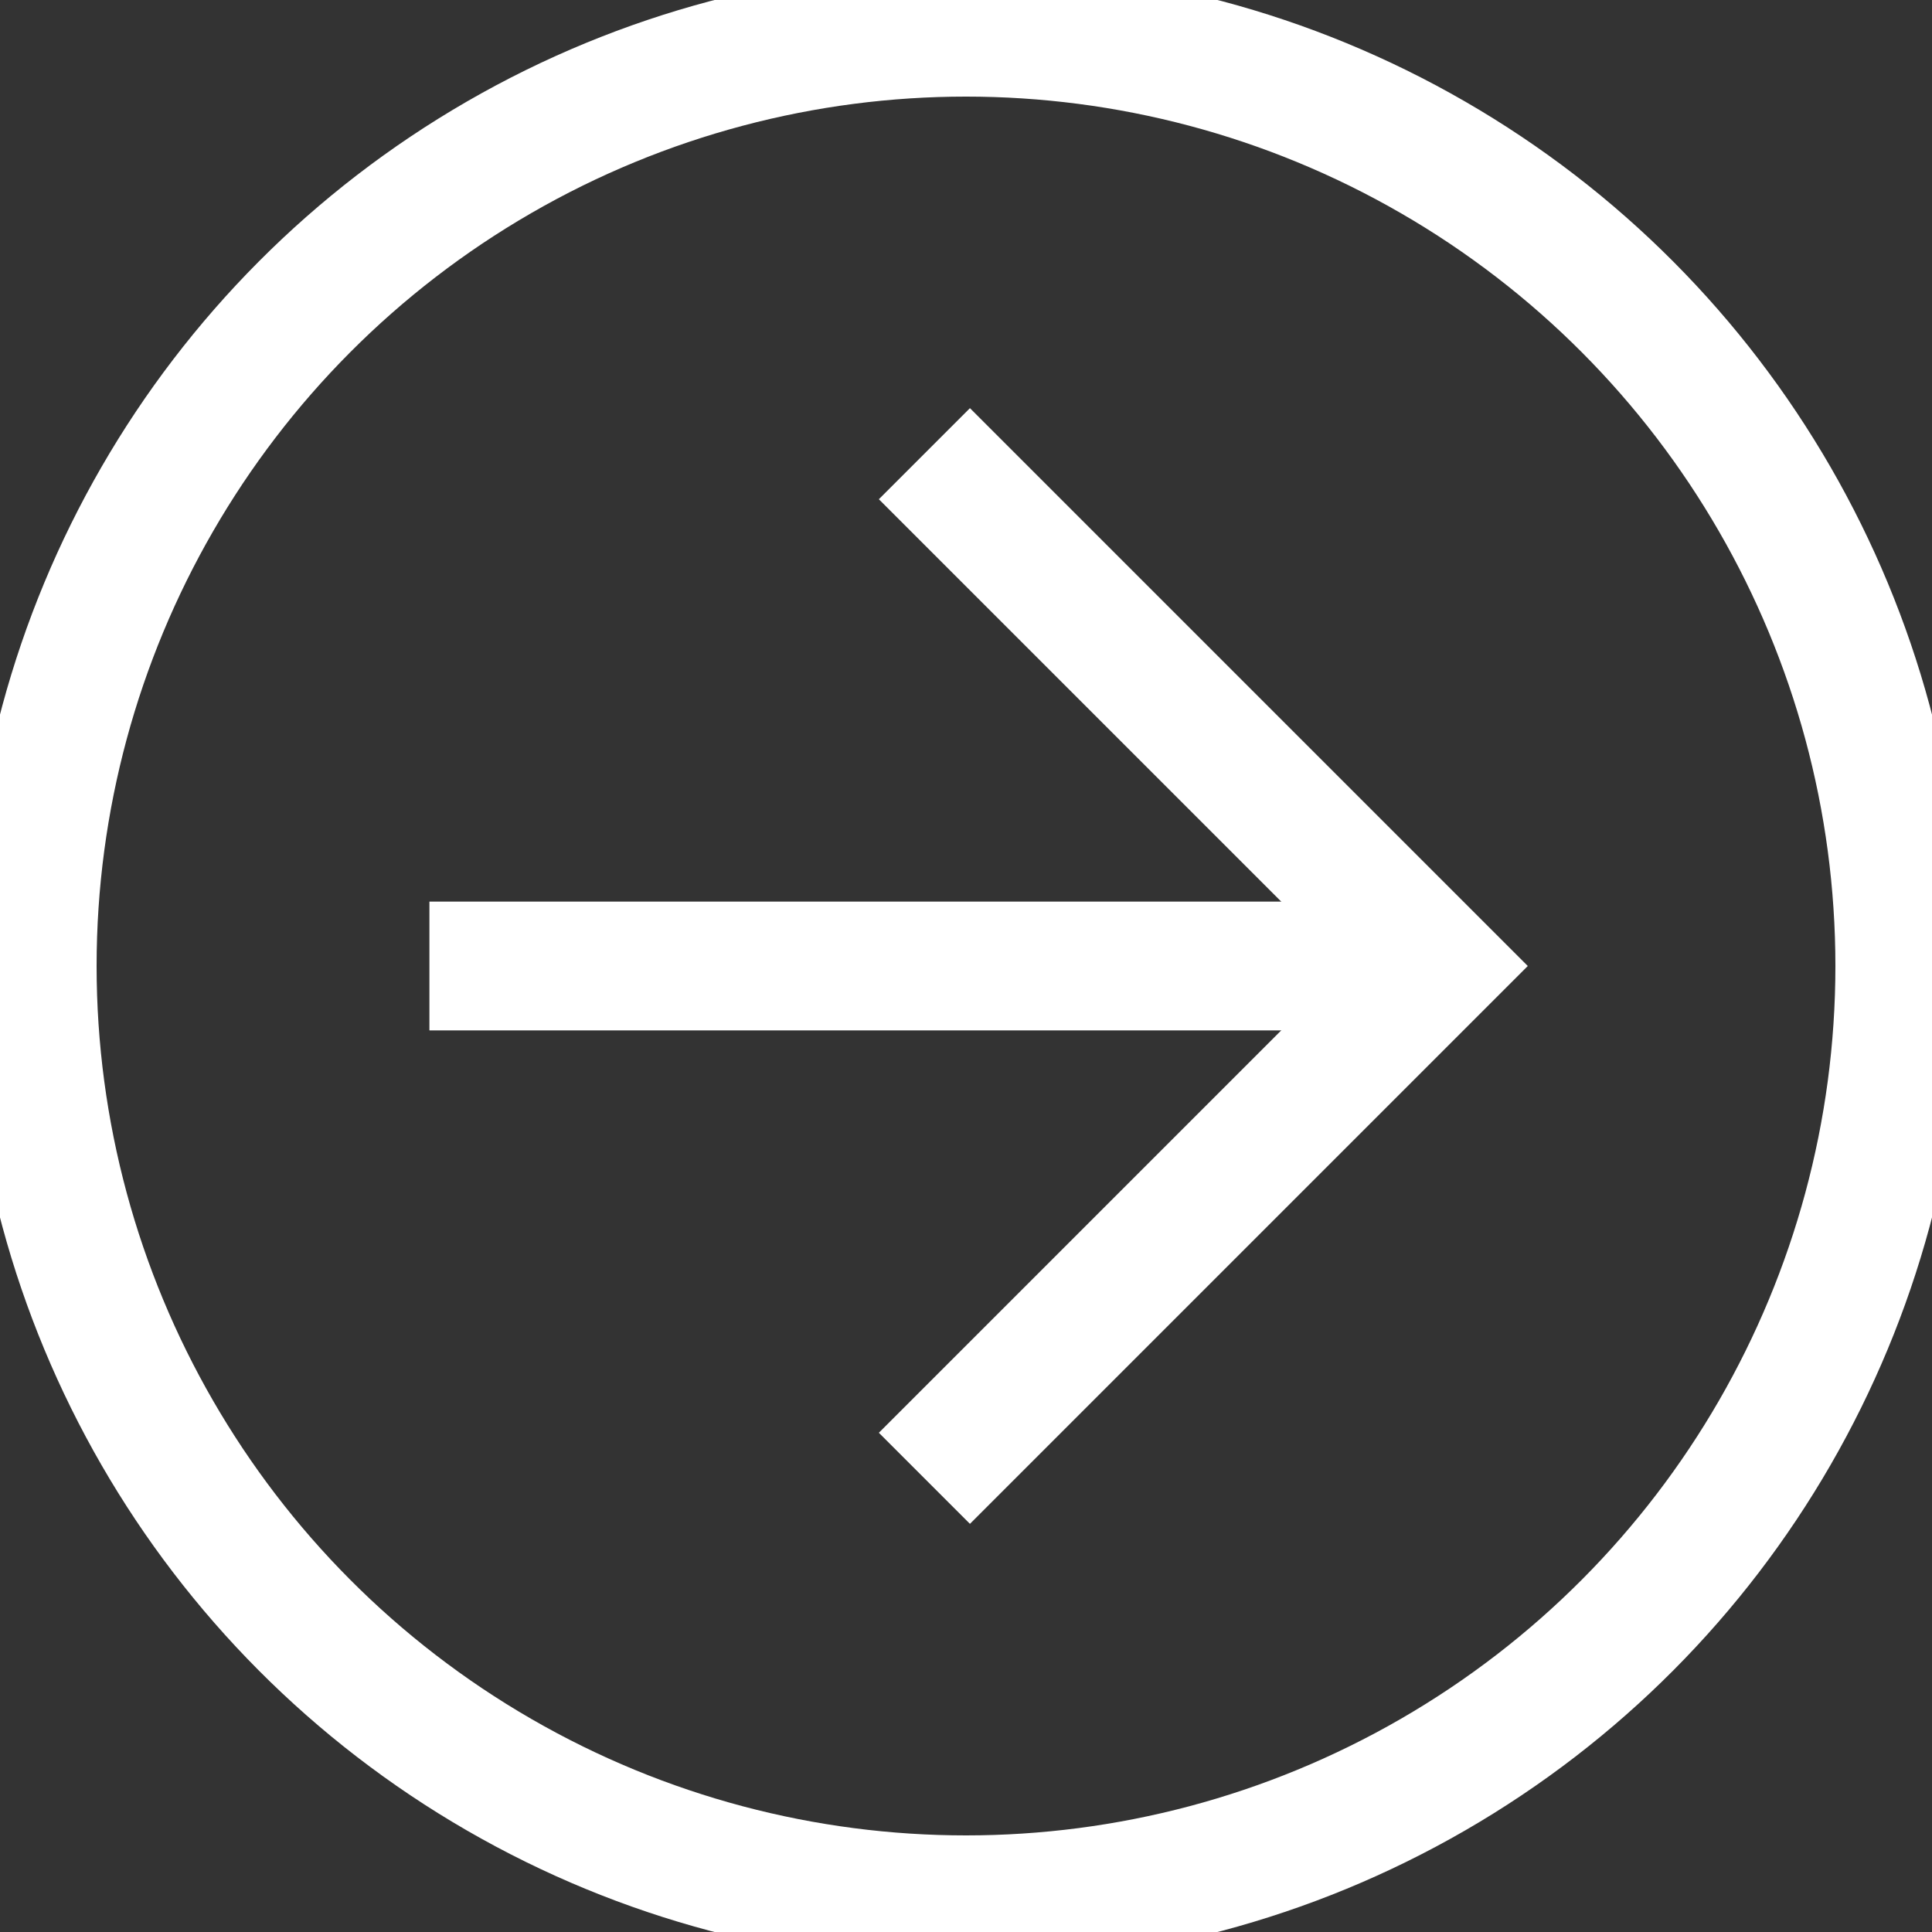 <svg xmlns="http://www.w3.org/2000/svg" width="30" height="30" viewBox="0 0 30 30">
  <rect x="0" y="0" width="30" height="30" fill="#333333" stroke="none"/>
  <g id="arrow_circle_right" transform="translate(-197.346 -344.614)">
    <circle id="Ellipse_1" data-name="Ellipse 1" cx="14.5" cy="14.5" r="14.5" transform="translate(197.846 345.114)" fill="none" stroke="#fff" stroke-width="2"/>
    <path id="Path_1" data-name="Path 1" d="M1303.7,1192.569l7.955-7.955-7.955-7.955" transform="translate(-1092 -825)" fill="none" stroke="#fff" stroke-width="2"/>
    <line id="Line_1" data-name="Line 1" x2="15" transform="translate(204.014 359.614)" fill="none" stroke="#fff" stroke-width="2"/>
  </g>
</svg>
